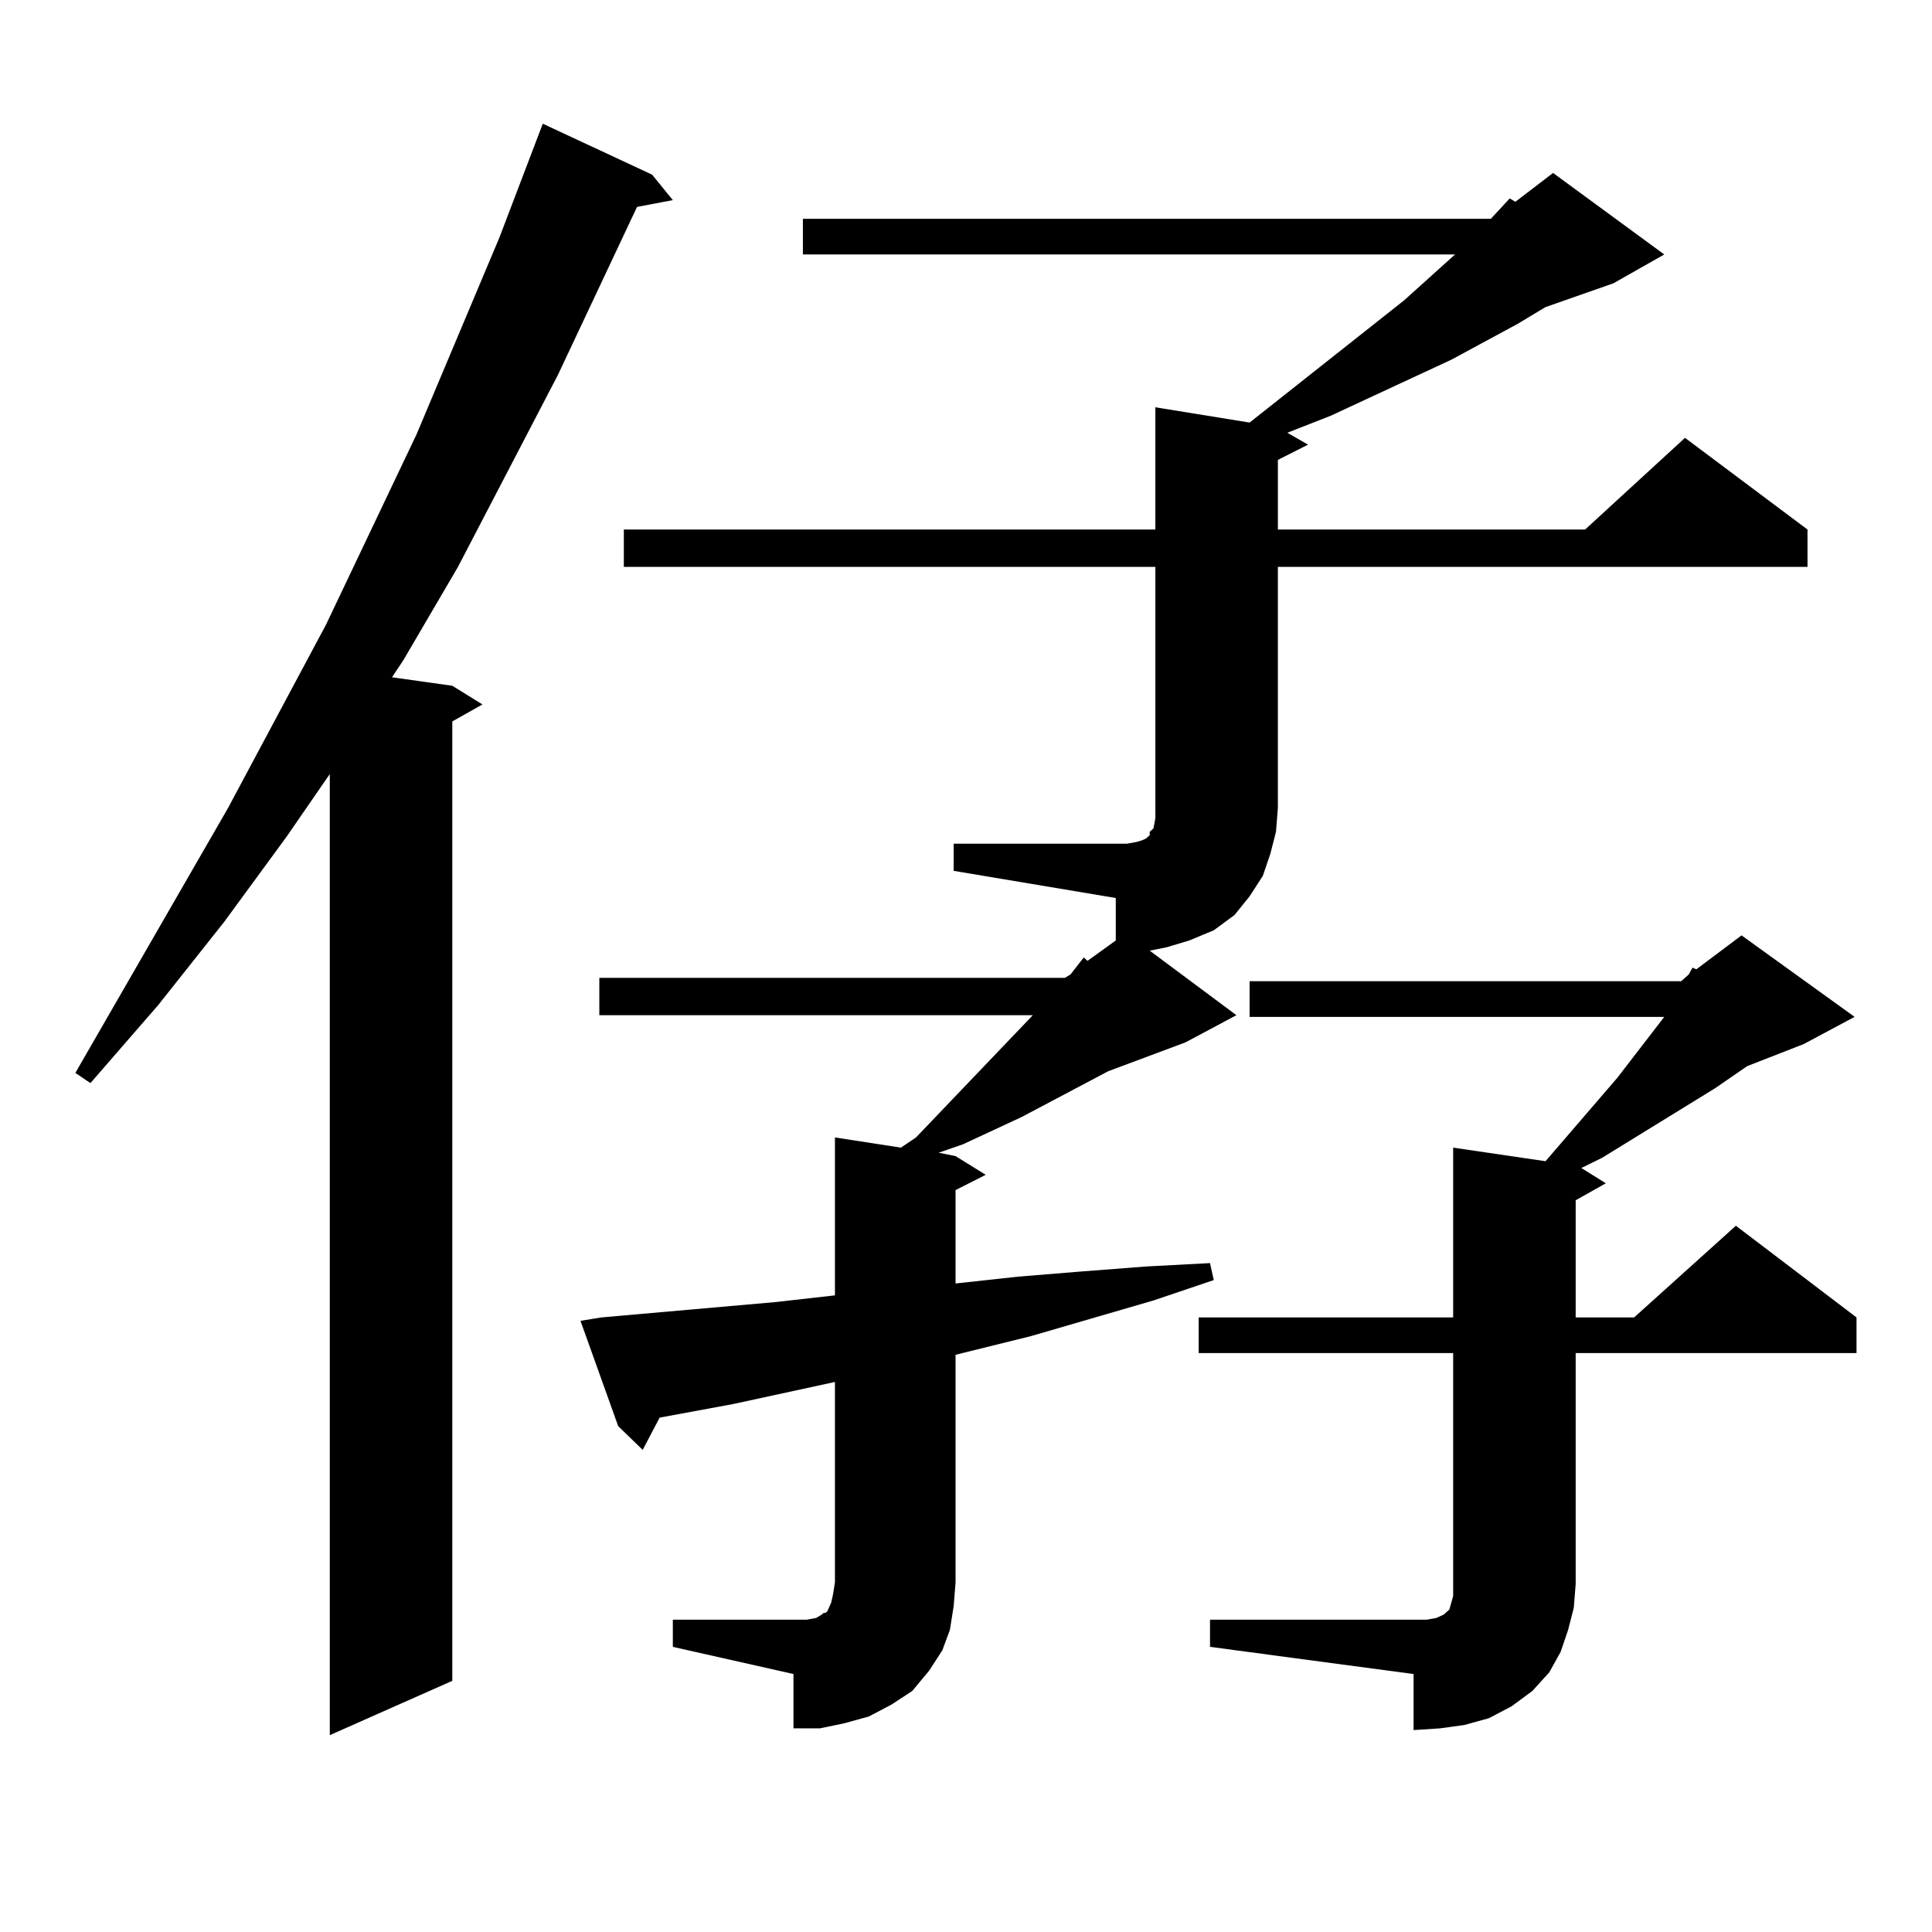 <?xml version="1.0" encoding="utf-8"?>
<!-- Generator: Adobe Illustrator 16.0.0, SVG Export Plug-In . SVG Version: 6.00 Build 0)  -->
<!DOCTYPE svg PUBLIC "-//W3C//DTD SVG 1.1//EN" "http://www.w3.org/Graphics/SVG/1.1/DTD/svg11.dtd">
<svg version="1.1" id="图层_1" xmlns="http://www.w3.org/2000/svg" xmlns:xlink="http://www.w3.org/1999/xlink" x="0px" y="0px"
	 width="1000px" height="1000px" viewBox="0 0 1000 1000" enable-background="new 0 0 1000 1000" xml:space="preserve">
<path d="M337.528,90.398l10.731,13.184l-18.536,3.516l-40.975,87.012l-51.706,99.316l-28.292,48.34l-5.854,8.789l31.219,4.395
	l15.609,9.668l-15.609,8.789v496.582l-63.413,28.125V400.652l-22.438,32.52l-32.194,43.945l-34.146,43.066l-35.121,40.43L39,555.34
	l79.022-137.109l50.73-94.922l46.828-98.438l42.925-101.953l22.438-58.887L337.528,90.398z M348.26,838.348h69.267l4.878-0.879
	l2.927-1.758l0.976-0.879h0.976l0.976-0.879l1.951-4.395l0.976-4.395l0.976-6.152V715.301l-52.682,11.426l-38.048,7.031
	l-8.78,16.699l-12.683-12.305l-19.512-54.492l10.731-1.758l89.754-7.91l31.219-3.516v-81.738l34.146,5.273l7.805-5.273
	l60.486-63.281H310.212v-19.336h240.97l2.927-1.758l6.829-8.789l1.951,1.758l14.634-10.547v-21.973l-83.9-14.063v-14.063h83.9h5.854
	l4.878-0.879l2.927-0.879l1.951-0.879l0.976-0.879l0.976-0.879v-1.758l1.951-1.758l0.976-5.273v-5.273V293.426H322.895V274.09
	H598.01v-63.281l48.779,7.91l79.998-63.281l26.341-23.73H415.575V113.25h356.089l9.756-10.547l2.927,1.758l19.512-14.941
	l57.56,42.188l-26.341,14.941l-35.121,12.305l-14.634,8.789l-34.146,18.457l-62.438,29.004l-22.438,8.789l10.731,6.152l-15.609,7.91
	v36.035h159.021l51.706-47.461l63.413,47.461v19.336h-274.14V418.23l-0.976,12.305l-2.927,11.426l-3.902,11.426l-6.829,10.547
	l-7.805,9.668l-10.731,7.91l-12.683,5.273l-11.707,3.516l-8.78,1.758l44.877,33.398l-26.341,14.063l-39.999,14.941l-44.877,23.73
	L498.5,592.254l-12.683,4.395l8.78,1.758l15.609,9.668l-15.609,7.91v48.34l32.194-3.516l32.194-2.637l34.146-2.637l33.17-1.758
	l1.951,8.789l-31.219,10.547l-63.413,18.457l-39.023,9.668v117.773l-0.976,12.305l-1.951,12.305l-3.902,10.547l-6.829,10.547
	l-8.78,10.547l-10.731,7.031l-11.707,6.152l-12.683,3.516l-12.683,2.637h-13.658v-28.125L348.26,852.41V838.348z M626.302,838.348
	h112.192l4.878-0.879l3.902-1.758l0.976-0.879l0.976-0.879l0.976-0.879l0.976-3.516l0.976-3.516V700.359H620.448v-18.457h131.704
	v-87.891l47.804,7.031l37.072-43.066l24.39-31.641H646.789v-18.457h223.409l3.902-3.516l1.951-3.516l1.951,0.879l23.414-17.578
	l58.535,42.188l-26.341,14.063l-29.268,11.426l-16.585,11.426l-58.535,36.035l-10.731,5.273l12.683,7.91l-15.609,8.789v60.645
	h30.243l52.682-47.461l62.438,47.461v18.457H815.565v119.531l-0.976,12.305l-2.927,11.426l-3.902,11.426l-5.854,10.547l-8.78,9.668
	l-10.731,7.91l-11.707,6.152l-12.683,3.516l-12.683,1.758l-13.658,0.879v-29.004L626.302,852.41V838.348z"/>
</svg>
